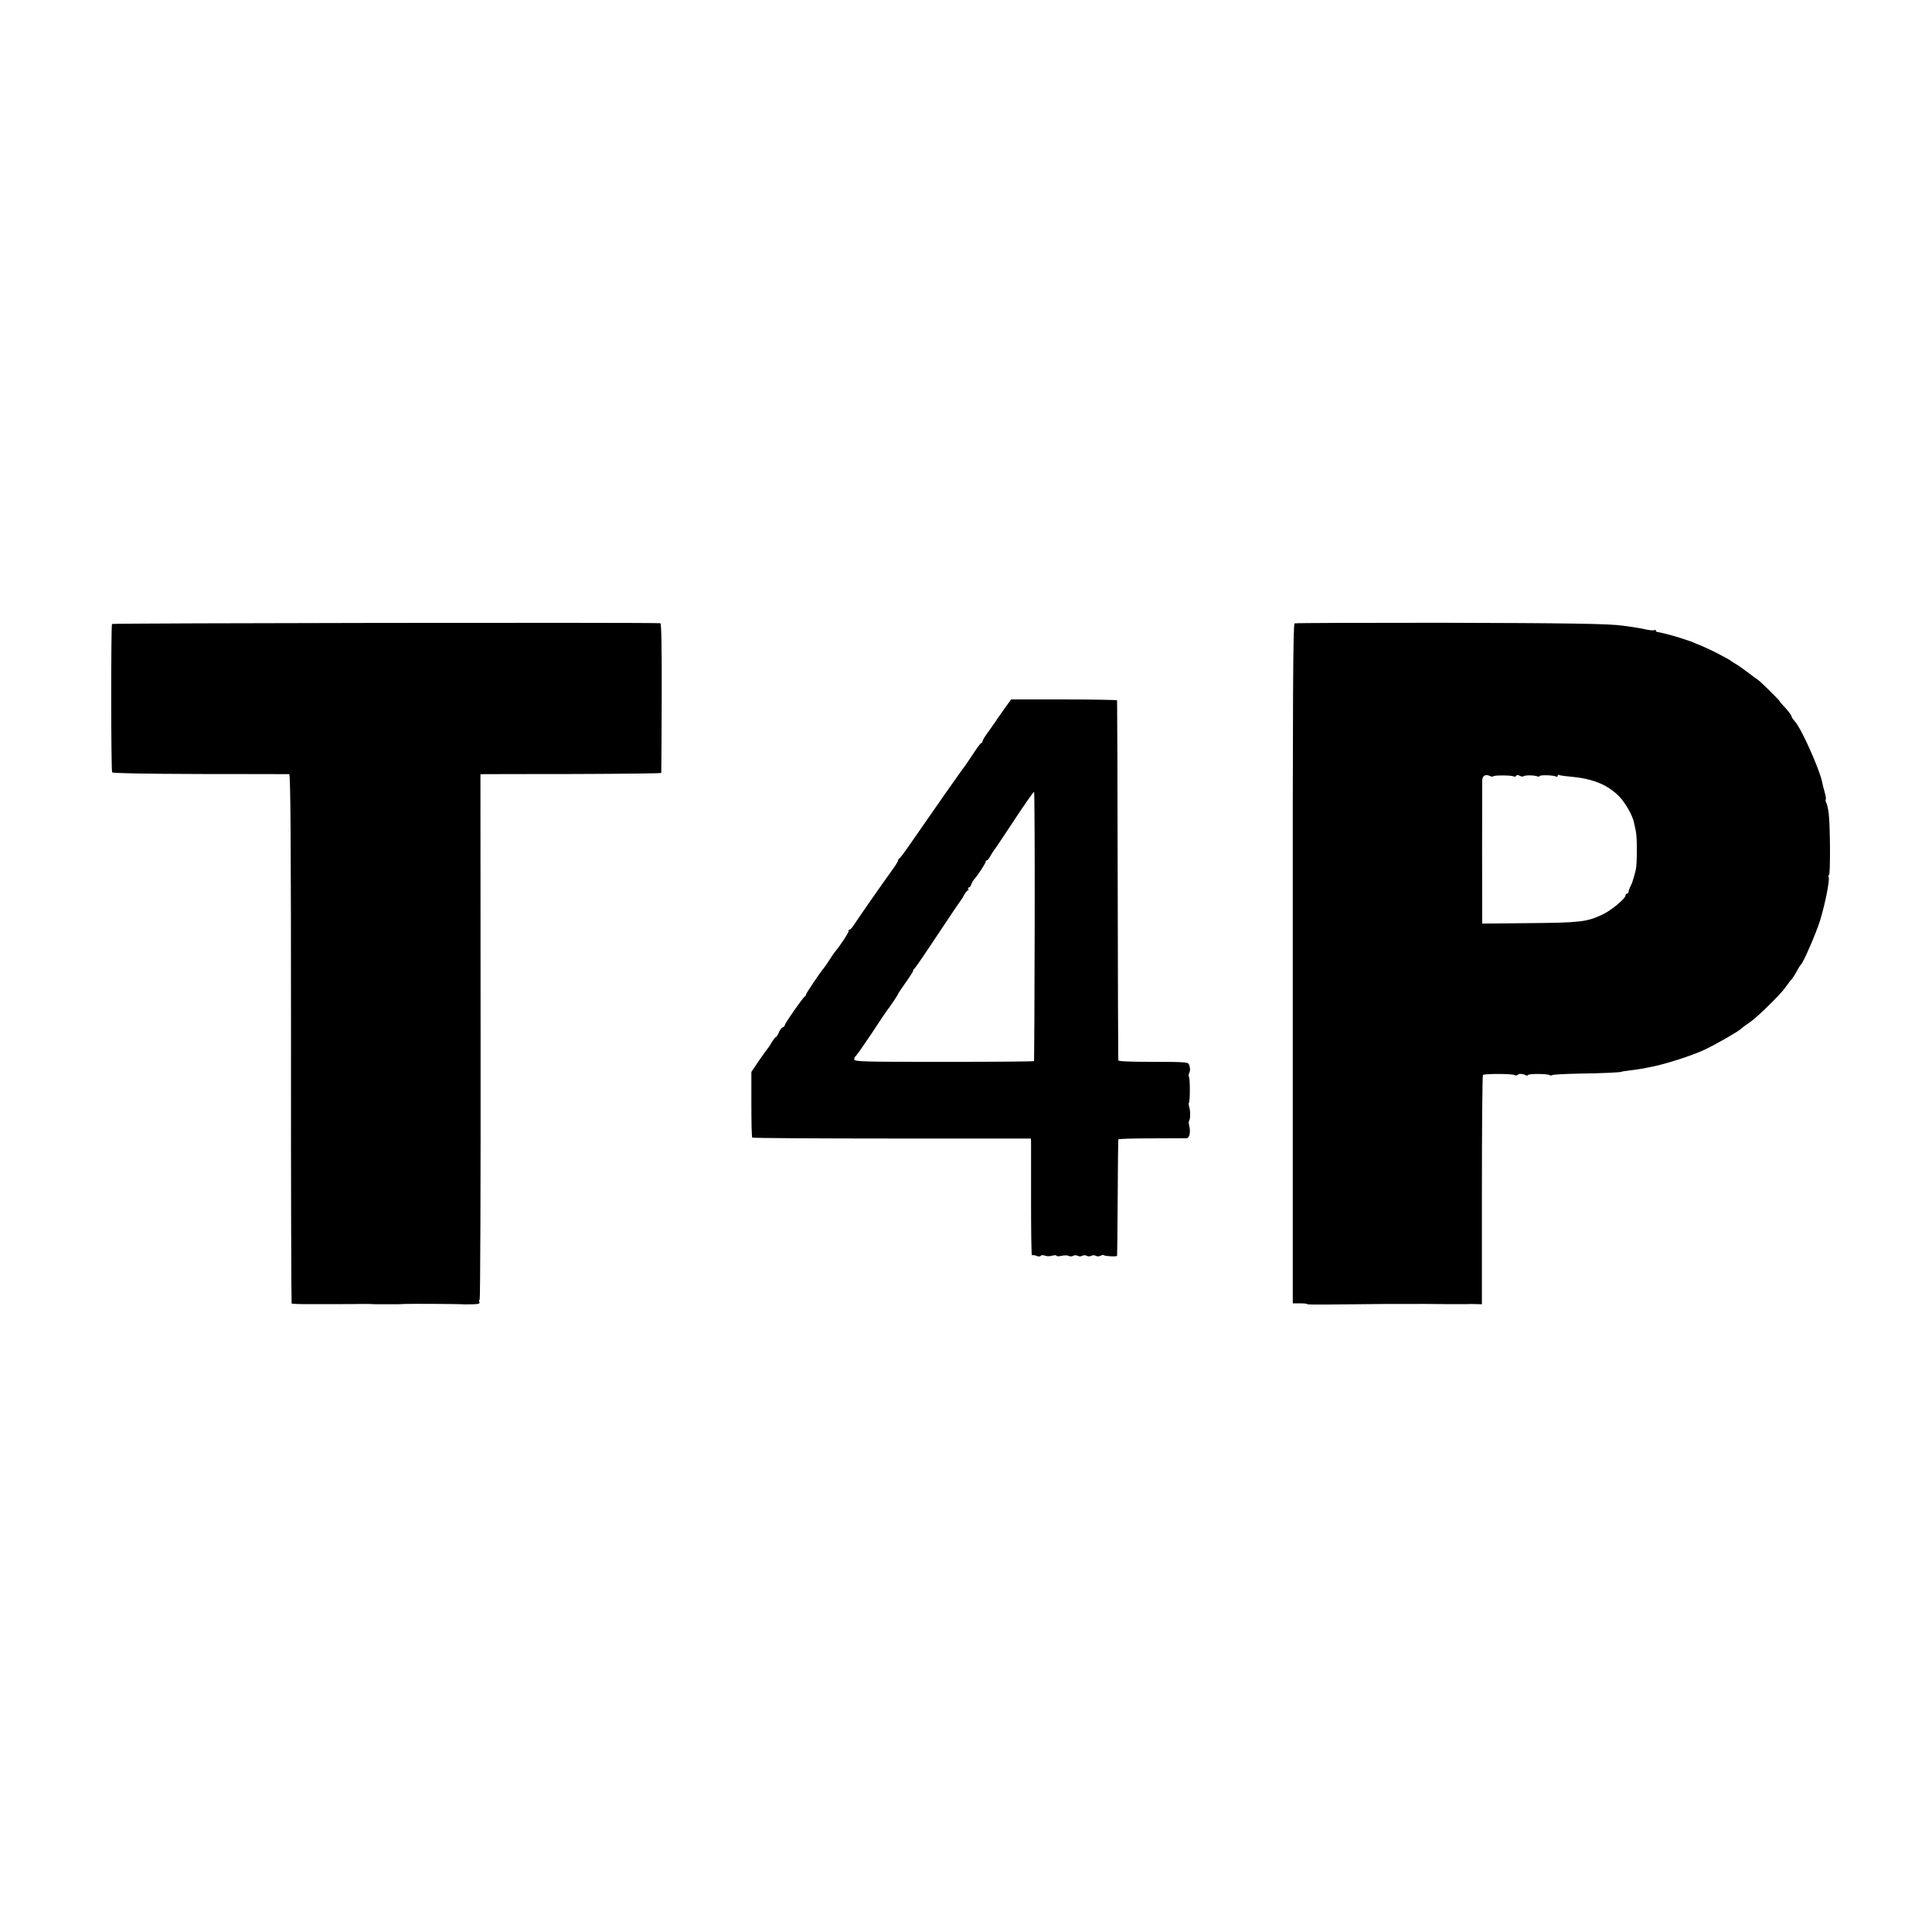 <?xml version="1.0" standalone="no"?>
<!DOCTYPE svg PUBLIC "-//W3C//DTD SVG 20010904//EN"
 "http://www.w3.org/TR/2001/REC-SVG-20010904/DTD/svg10.dtd">
<svg version="1.0" xmlns="http://www.w3.org/2000/svg"
 width="1280pt" height="1280pt" viewBox="0 0 1280 1280"
 preserveAspectRatio="xMidYMid meet">
<g transform="translate(0,1280) scale(0.1,-0.1)"
fill="#000000" stroke="none">
<path d="M742 8666 c-7 -13 -7 -970 1 -983 4 -6 206 -10 584 -11 318 0 583 -1
589 -1 9 -1 12 -455 12 -1751 -1 -963 2 -1753 4 -1756 3 -3 63 -5 134 -4 71 0
163 0 204 0 41 0 95 0 120 1 25 0 51 0 58 0 23 -2 42 -2 117 -2 71 0 88 0 118
2 39 2 377 0 396 -3 3 0 28 0 55 1 38 1 47 4 42 16 -3 8 -2 15 2 15 4 0 7 783
6 1740 l-1 1740 21 1 c12 0 281 1 599 1 317 1 578 4 578 7 1 3 2 228 3 499 1
333 -2 492 -9 493 -113 6 -3628 1 -3633 -5z"/>
<path d="M8577 8670 c-10 -4 -13 -460 -12 -2255 l0 -2250 48 0 c26 0 47 -2 47
-5 0 -3 55 -4 122 -3 68 1 161 2 208 2 47 1 141 1 210 2 69 0 132 0 140 0 8 0
35 0 60 0 25 0 50 1 55 0 27 -1 261 -2 270 -1 6 1 29 1 52 0 l41 -1 0 756 c0
416 3 760 7 763 9 9 187 9 207 0 9 -4 19 -4 22 0 6 10 36 9 53 -1 6 -4 14 -4
17 1 6 9 127 9 142 -1 6 -3 14 -4 18 0 3 4 82 8 174 10 154 2 287 8 287 13 0
1 14 3 30 5 85 11 116 16 185 31 94 20 265 76 339 112 73 35 223 121 236 136
6 6 28 23 51 38 50 32 211 189 244 238 14 19 31 43 40 52 8 9 24 34 35 55 11
21 23 40 27 43 15 12 97 199 126 290 32 103 67 275 57 289 -3 5 -1 12 3 15 9
6 8 317 -2 404 -4 30 -10 62 -16 72 -5 9 -7 20 -4 23 3 3 0 25 -7 48 -7 24
-14 53 -16 64 -15 82 -139 361 -182 406 -11 13 -21 26 -21 31 0 9 -23 39 -57
75 -13 13 -23 26 -23 28 0 5 -125 129 -142 140 -9 6 -40 28 -69 51 -30 22 -65
47 -79 55 -14 8 -27 16 -30 19 -3 3 -14 10 -25 16 -11 6 -38 20 -60 32 -37 20
-133 64 -145 66 -3 1 -9 4 -15 7 -11 7 -125 44 -170 55 -16 4 -37 9 -45 11 -8
2 -21 5 -27 5 -7 1 -13 5 -13 10 0 5 -4 7 -9 3 -5 -3 -29 -1 -53 4 -39 9 -88
17 -158 26 -93 13 -370 17 -1208 19 -524 0 -958 -1 -965 -4z m1317 -1013 c7 8
122 7 135 -1 5 -4 12 -2 16 4 4 7 12 7 24 0 10 -5 21 -6 25 -3 8 8 68 8 89 0
10 -4 17 -3 17 1 0 9 95 7 109 -3 6 -3 11 -1 11 5 0 6 4 9 8 6 5 -3 37 -8 73
-11 150 -13 247 -52 326 -131 40 -41 88 -124 98 -171 2 -10 8 -37 13 -60 9
-41 9 -220 -1 -258 -3 -11 -8 -33 -13 -49 -4 -16 -13 -41 -20 -55 -8 -14 -14
-32 -14 -38 0 -7 -4 -13 -10 -13 -5 0 -10 -5 -10 -11 0 -22 -92 -99 -153 -128
-104 -49 -147 -54 -484 -57 l-313 -3 0 27 c-1 34 -1 876 0 919 0 34 21 46 51
32 9 -5 19 -6 23 -2z"/>
<path d="M6659 8111 c-21 -31 -45 -64 -52 -74 -6 -11 -31 -45 -54 -78 -24 -32
-43 -63 -43 -68 0 -5 -3 -11 -7 -13 -9 -3 -24 -24 -78 -106 -20 -30 -40 -59
-46 -65 -11 -14 -181 -256 -358 -512 -30 -44 -59 -81 -63 -83 -4 -2 -8 -8 -8
-13 0 -6 -17 -33 -38 -62 -62 -85 -223 -316 -254 -364 -11 -18 -25 -33 -31
-33 -6 0 -8 -3 -4 -6 5 -5 -56 -99 -91 -140 -5 -6 -22 -30 -37 -54 -15 -24
-32 -48 -37 -54 -24 -28 -118 -167 -118 -175 0 -5 -3 -11 -8 -13 -11 -5 -132
-177 -132 -189 0 -5 -6 -12 -14 -15 -8 -3 -20 -19 -26 -35 -7 -16 -15 -29 -19
-29 -4 0 -15 -15 -26 -32 -10 -18 -21 -35 -24 -38 -3 -3 -30 -40 -60 -83 l-53
-79 0 -214 c0 -118 2 -218 6 -221 3 -3 420 -6 926 -6 l920 0 1 -21 c0 -12 0
-187 0 -390 0 -202 2 -366 6 -363 3 3 16 2 29 -3 14 -6 26 -6 29 0 3 5 15 6
28 1 12 -5 34 -5 49 0 16 4 28 4 28 -1 0 -4 15 -4 34 0 19 4 40 4 47 -1 7 -4
20 -4 29 1 9 5 22 5 30 0 8 -5 21 -5 30 0 9 5 22 5 30 0 8 -5 21 -5 30 0 9 5
22 5 30 0 8 -5 21 -5 31 0 9 5 19 7 22 4 7 -7 87 -11 88 -4 1 3 3 176 4 385 1
209 3 383 4 386 0 4 99 7 219 7 119 0 225 1 234 1 19 1 27 41 17 83 -4 14 -4
29 -1 32 9 9 9 68 1 92 -4 12 -5 25 -2 28 8 8 8 164 0 172 -3 4 -3 14 1 23 9
18 8 39 -2 61 -5 13 -40 15 -236 15 -149 0 -230 3 -231 10 -1 5 -3 543 -4
1195 -1 652 -3 1187 -4 1190 0 3 -159 6 -352 6 l-350 0 -40 -55z m196 -1448
c-1 -488 -3 -890 -4 -893 0 -3 -269 -5 -596 -5 -549 0 -595 1 -595 17 0 9 4
18 8 20 5 2 53 71 108 153 54 83 101 152 104 155 9 9 70 100 70 105 0 3 23 36
50 75 28 39 50 74 50 79 0 5 3 11 8 13 4 2 74 104 156 228 82 124 152 227 155
230 3 3 12 17 20 33 8 15 18 27 23 27 5 0 6 5 3 10 -3 6 -2 10 4 10 5 0 13 9
16 20 3 11 12 26 18 33 22 23 77 107 77 117 0 6 4 10 8 10 5 0 15 12 23 28 8
15 19 32 24 38 6 6 66 97 135 201 69 105 128 189 131 187 3 -2 5 -403 4 -891z"/>
</g>
</svg>
